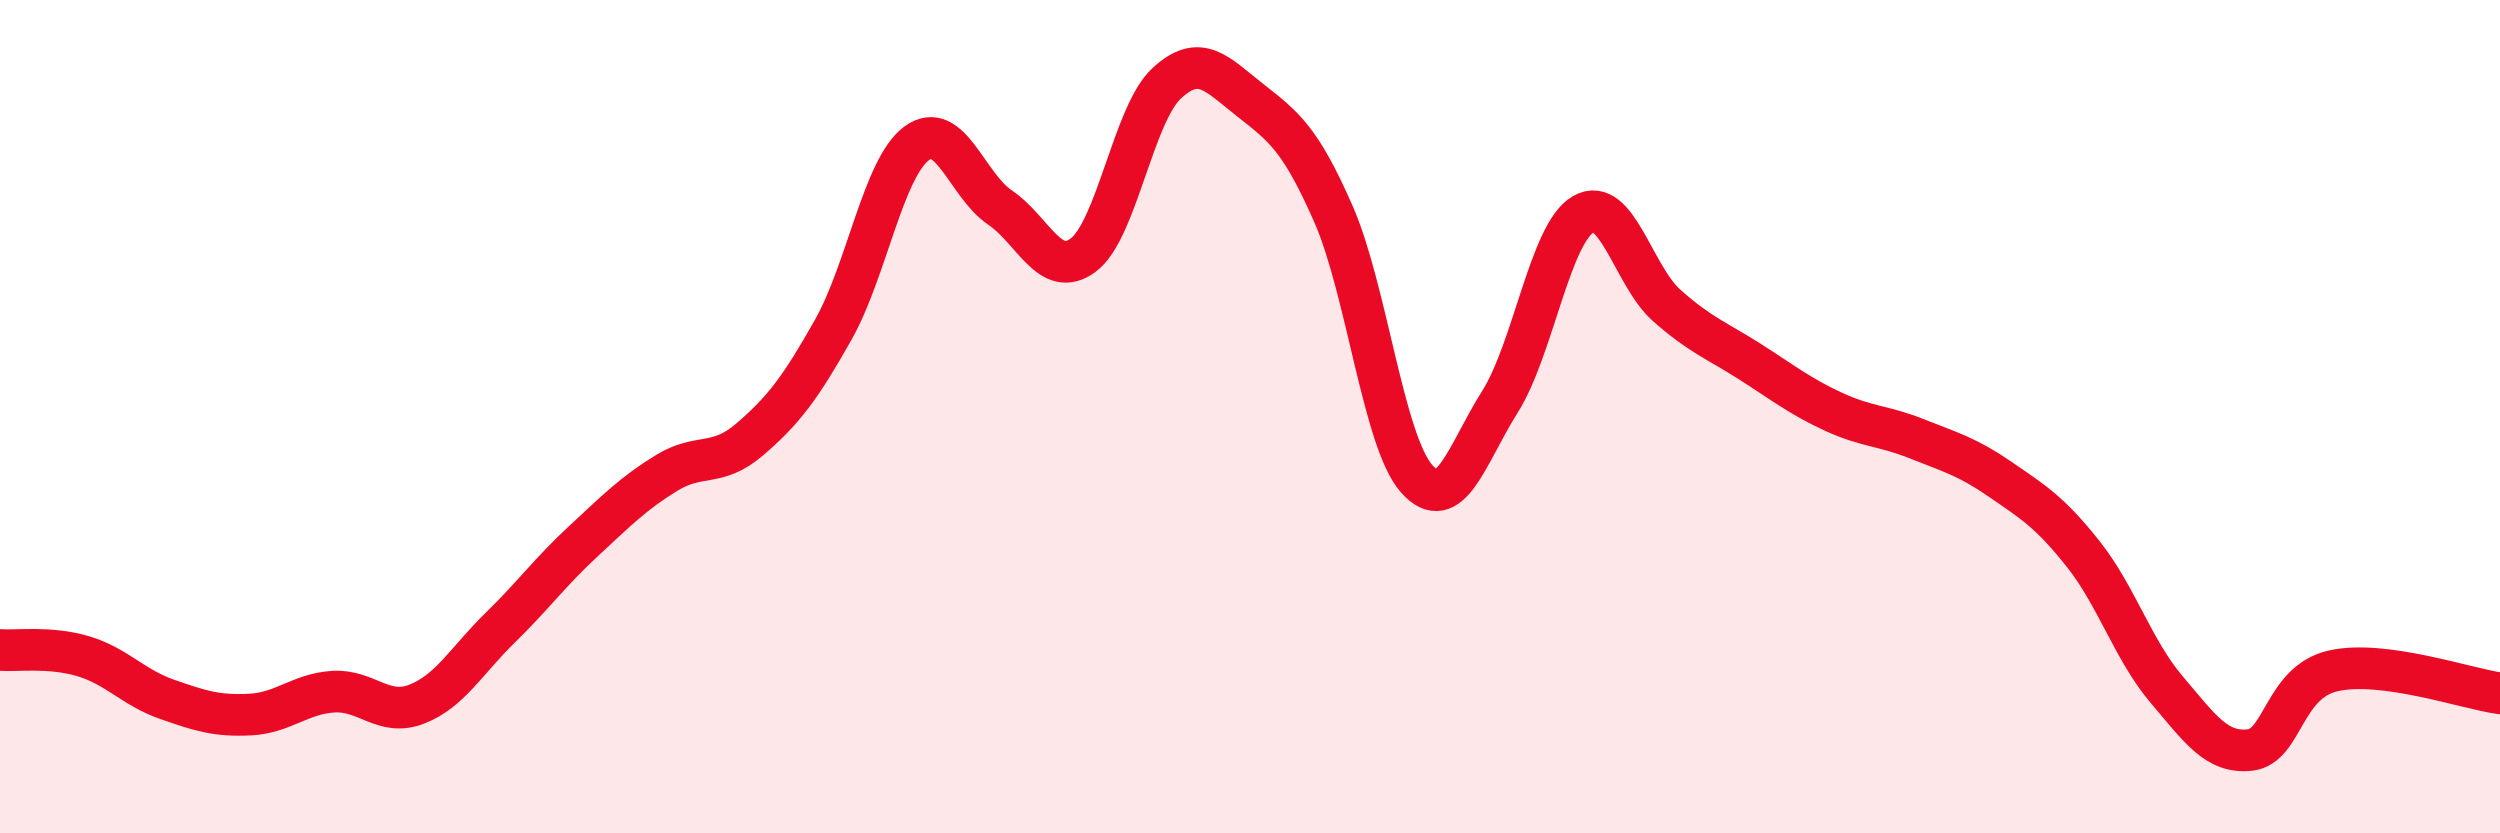 
    <svg width="60" height="20" viewBox="0 0 60 20" xmlns="http://www.w3.org/2000/svg">
      <path
        d="M 0,15.6 C 0.4,15.63 1.2,15.51 2,15.75 C 2.8,15.99 3.2,16.5 4,16.78 C 4.8,17.06 5.2,17.19 6,17.15 C 6.8,17.11 7.2,16.65 8,16.6 C 8.8,16.55 9.2,17.21 10,16.9 C 10.8,16.59 11.2,15.85 12,15.07 C 12.8,14.29 13.2,13.73 14,12.99 C 14.8,12.25 15.2,11.84 16,11.35 C 16.8,10.86 17.2,11.23 18,10.54 C 18.8,9.85 19.2,9.33 20,7.91 C 20.8,6.49 21.2,4.03 22,3.44 C 22.8,2.85 23.2,4.44 24,4.98 C 24.8,5.52 25.2,6.72 26,6.12 C 26.8,5.52 27.2,2.74 28,2 C 28.8,1.26 29.2,1.77 30,2.4 C 30.8,3.03 31.2,3.31 32,5.13 C 32.8,6.95 33.2,10.59 34,11.49 C 34.8,12.39 35.2,10.91 36,9.64 C 36.8,8.37 37.2,5.6 38,5.14 C 38.8,4.68 39.2,6.62 40,7.33 C 40.8,8.04 41.2,8.17 42,8.68 C 42.8,9.19 43.2,9.51 44,9.88 C 44.8,10.25 45.2,10.21 46,10.53 C 46.8,10.85 47.2,10.95 48,11.5 C 48.8,12.05 49.2,12.29 50,13.3 C 50.8,14.31 51.2,15.61 52,16.55 C 52.8,17.49 53.2,18.09 54,18 C 54.8,17.91 54.8,16.37 56,16.1 C 57.2,15.83 59.2,16.53 60,16.64L60 20L0 20Z"
        fill="#EB0A25"
        opacity="0.1"
        stroke-linecap="round"
        stroke-linejoin="round"
      />
      <path
        d="M 0,15.6 C 0.4,15.63 1.2,15.51 2,15.75 C 2.8,15.99 3.2,16.5 4,16.78 C 4.8,17.06 5.2,17.19 6,17.15 C 6.8,17.11 7.2,16.65 8,16.6 C 8.8,16.55 9.2,17.21 10,16.9 C 10.8,16.59 11.2,15.85 12,15.07 C 12.8,14.29 13.2,13.73 14,12.99 C 14.8,12.25 15.2,11.84 16,11.35 C 16.8,10.86 17.2,11.23 18,10.54 C 18.8,9.85 19.2,9.33 20,7.91 C 20.8,6.49 21.2,4.03 22,3.44 C 22.8,2.85 23.2,4.44 24,4.98 C 24.8,5.52 25.2,6.72 26,6.12 C 26.8,5.52 27.2,2.74 28,2 C 28.8,1.26 29.2,1.77 30,2.4 C 30.8,3.03 31.2,3.31 32,5.13 C 32.8,6.95 33.2,10.59 34,11.49 C 34.8,12.39 35.2,10.91 36,9.64 C 36.8,8.37 37.2,5.6 38,5.14 C 38.8,4.68 39.2,6.62 40,7.33 C 40.8,8.04 41.2,8.17 42,8.68 C 42.8,9.19 43.2,9.51 44,9.88 C 44.8,10.25 45.2,10.21 46,10.53 C 46.8,10.85 47.2,10.95 48,11.5 C 48.8,12.05 49.2,12.29 50,13.3 C 50.8,14.31 51.2,15.61 52,16.55 C 52.8,17.49 53.2,18.09 54,18 C 54.8,17.91 54.8,16.37 56,16.1 C 57.2,15.83 59.2,16.53 60,16.64"
        stroke="#EB0A25"
        stroke-width="1"
        fill="none"
        stroke-linecap="round"
        stroke-linejoin="round"
      />
    </svg>
  